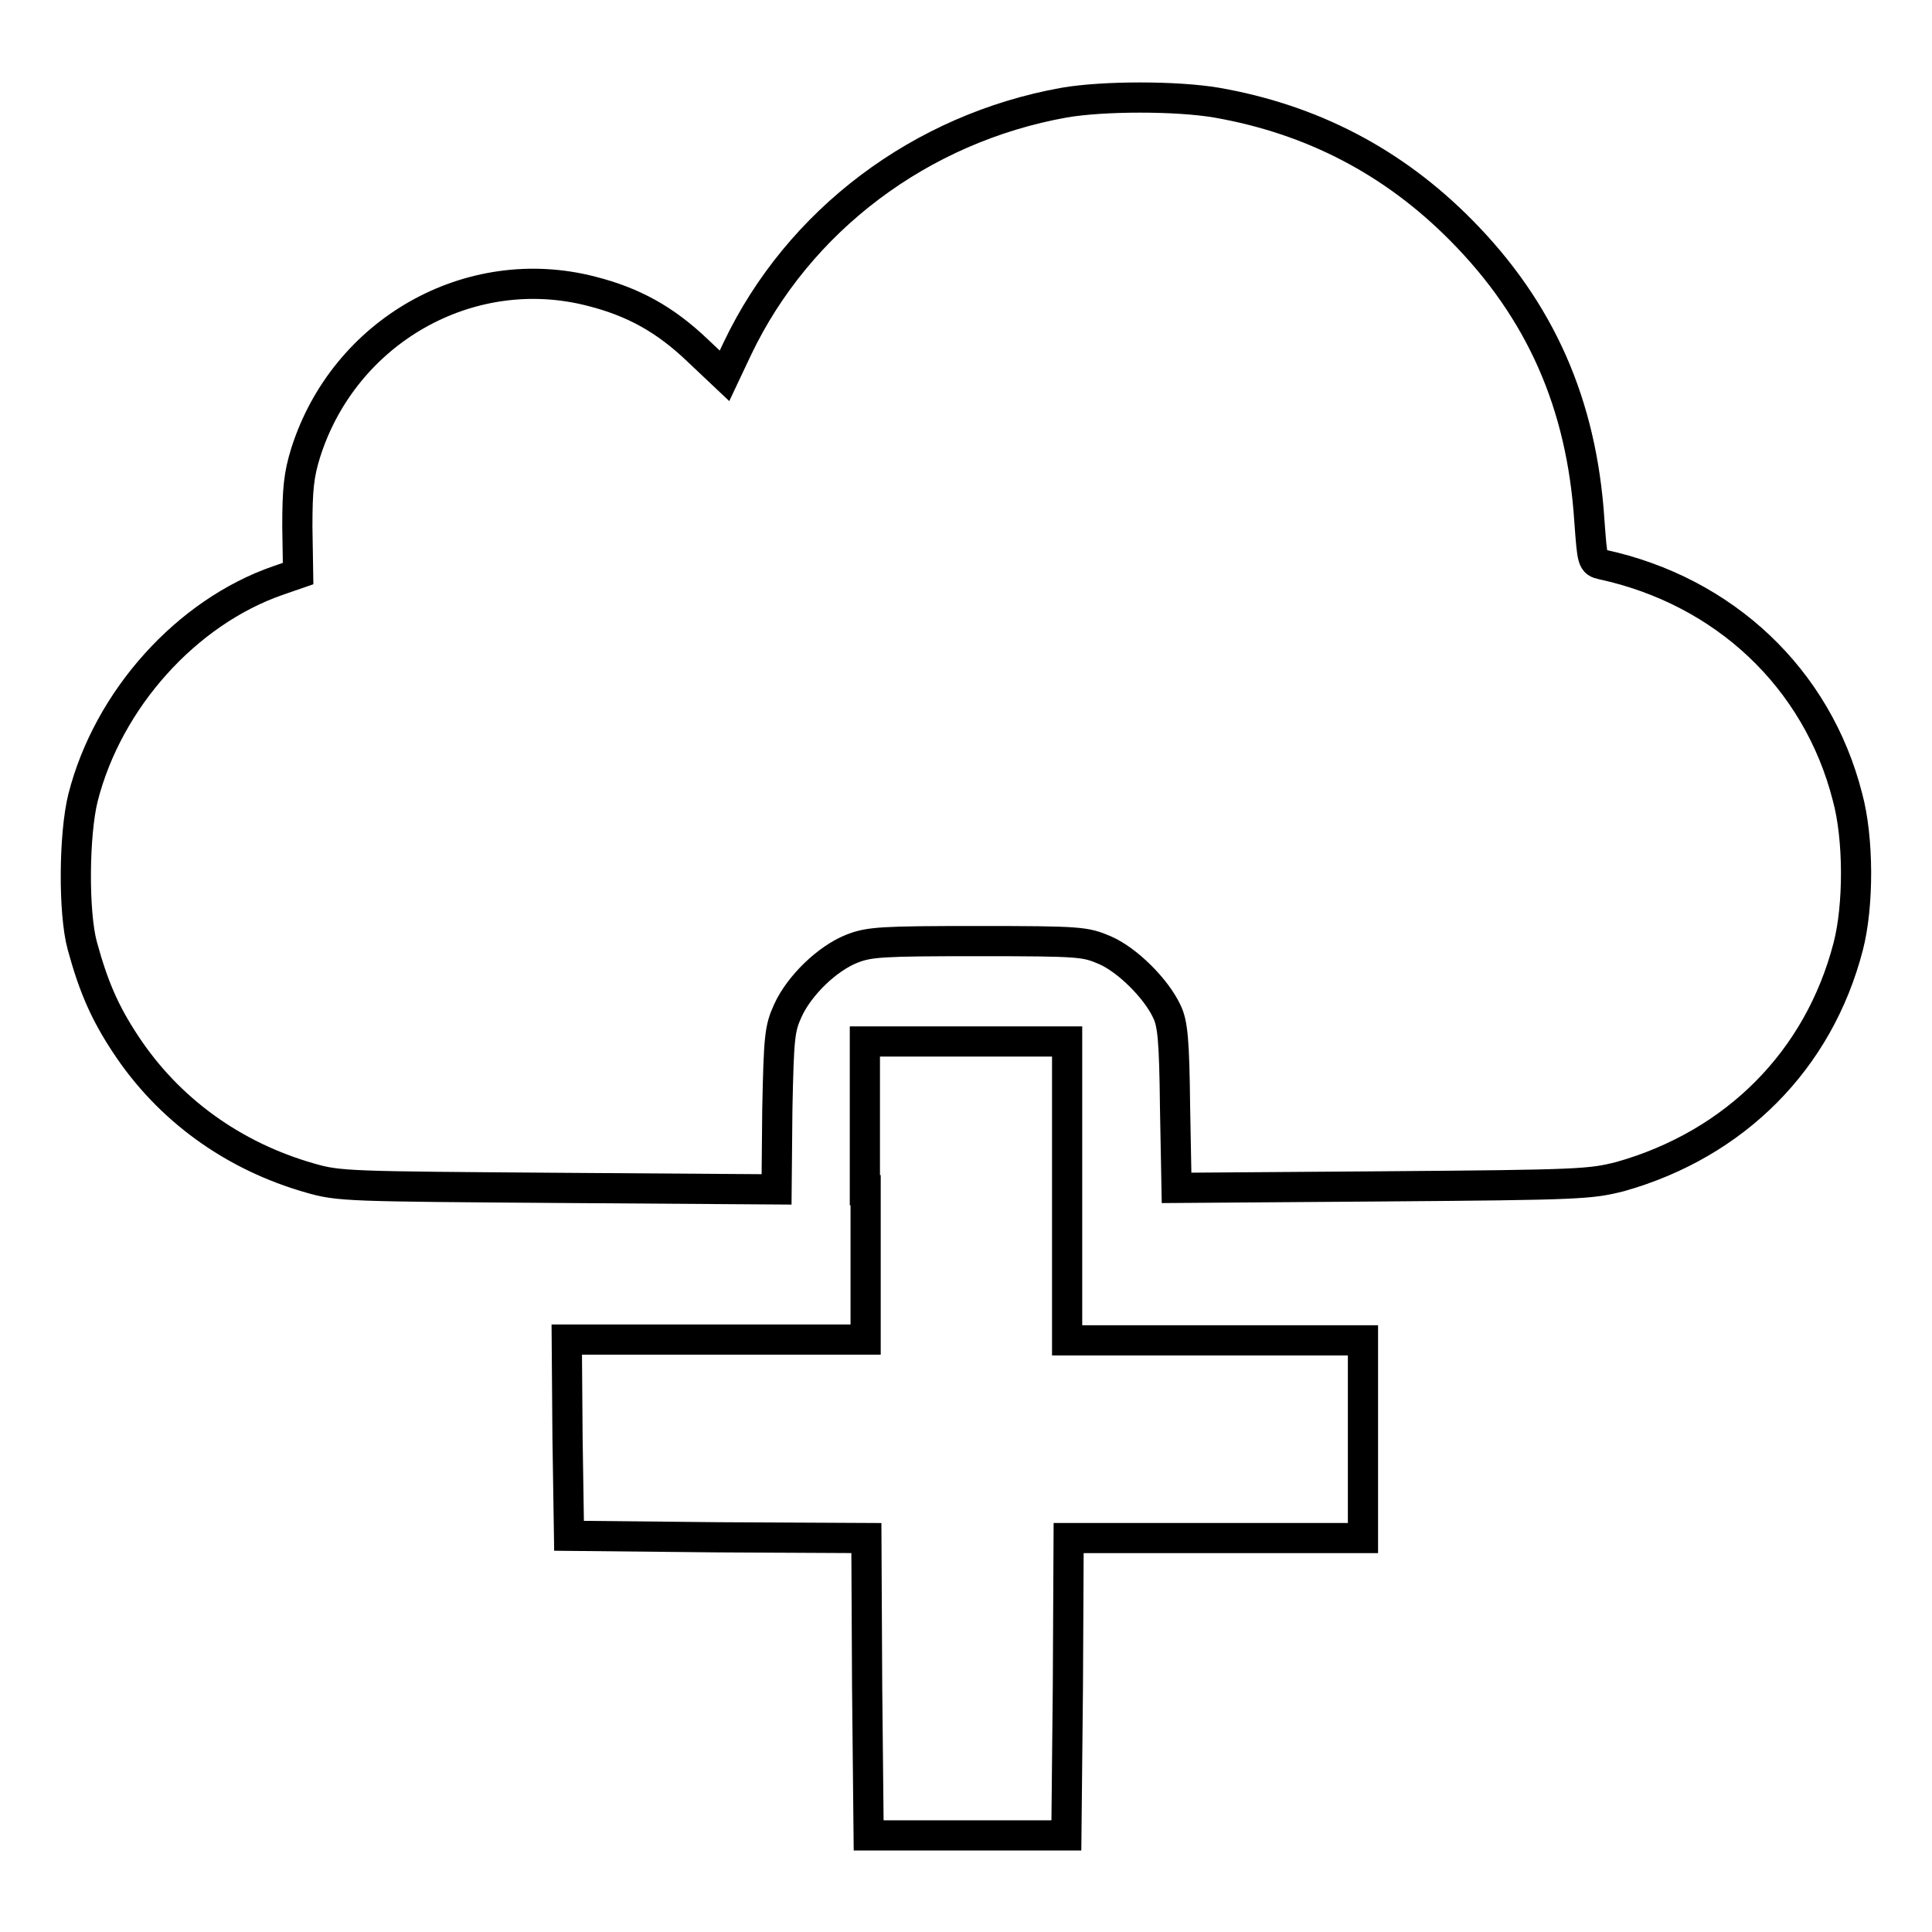 <?xml version="1.0" encoding="utf-8"?>
<!-- Svg Vector Icons : http://www.onlinewebfonts.com/icon -->
<!DOCTYPE svg PUBLIC "-//W3C//DTD SVG 1.1//EN" "http://www.w3.org/Graphics/SVG/1.1/DTD/svg11.dtd">
<svg version="1.1" xmlns="http://www.w3.org/2000/svg" xmlns:xlink="http://www.w3.org/1999/xlink" x="0px" y="0px" viewBox="0 0 256 256" enable-background="new 0 0 256 256" xml:space="preserve">
<g><g><g><path stroke-width="4" fill-opacity="0" stroke="#000000"  d="M141,13.6c-19,3.4-35.2,15.6-43.3,32.6L96,49.8l-3.6-3.4c-4.3-4.1-8.5-6.4-14-7.8c-16.2-4.2-32.8,5.3-37.9,21.4c-0.9,2.9-1.1,4.8-1.1,9.8l0.1,6.2l-2.6,0.9C24.7,81.1,14.3,92.7,11,105.7c-1.2,4.8-1.3,15.2-0.1,19.6c1.5,5.5,3,8.9,5.7,13c5.7,8.7,14.3,14.9,24.5,17.8c3.8,1.1,5.1,1.1,32.9,1.3l28.9,0.2L103,147c0.2-9.6,0.3-10.7,1.4-13.1c1.5-3.3,5.2-6.9,8.5-8.2c2.3-0.9,4-1,16.7-1c13.7,0,14.2,0.1,16.8,1.2c3,1.3,6.8,5.1,8.2,8.1c0.8,1.6,1,3.9,1.1,12.7l0.2,10.7l27.3-0.2c26.4-0.2,27.5-0.3,31.5-1.3c15.2-4.3,26.3-15.4,30.2-30.5c1.4-5.4,1.4-14.3-0.1-19.8c-4-15.7-16.3-27.3-32.5-30.8c-1.3-0.3-1.3-0.4-1.7-5.8c-1-15.5-6.5-27.9-17-38.5c-9-9.1-19.8-14.7-32.4-16.9C155.9,12.7,146.2,12.7,141,13.6z"/><path stroke-width="4" fill-opacity="0" stroke="#000000"  d="M114.7,157.7v19.8H94.9H75.1l0.1,13l0.2,13l19.7,0.2l19.7,0.1l0.1,19.7l0.2,19.7h13.1h13.1l0.2-19.7l0.1-19.7H161h19.6v-13.1v-13.1H161h-19.6v-19.8v-19.8h-13.4h-13.4V157.7L114.7,157.7z"/></g></g></g>
</svg>